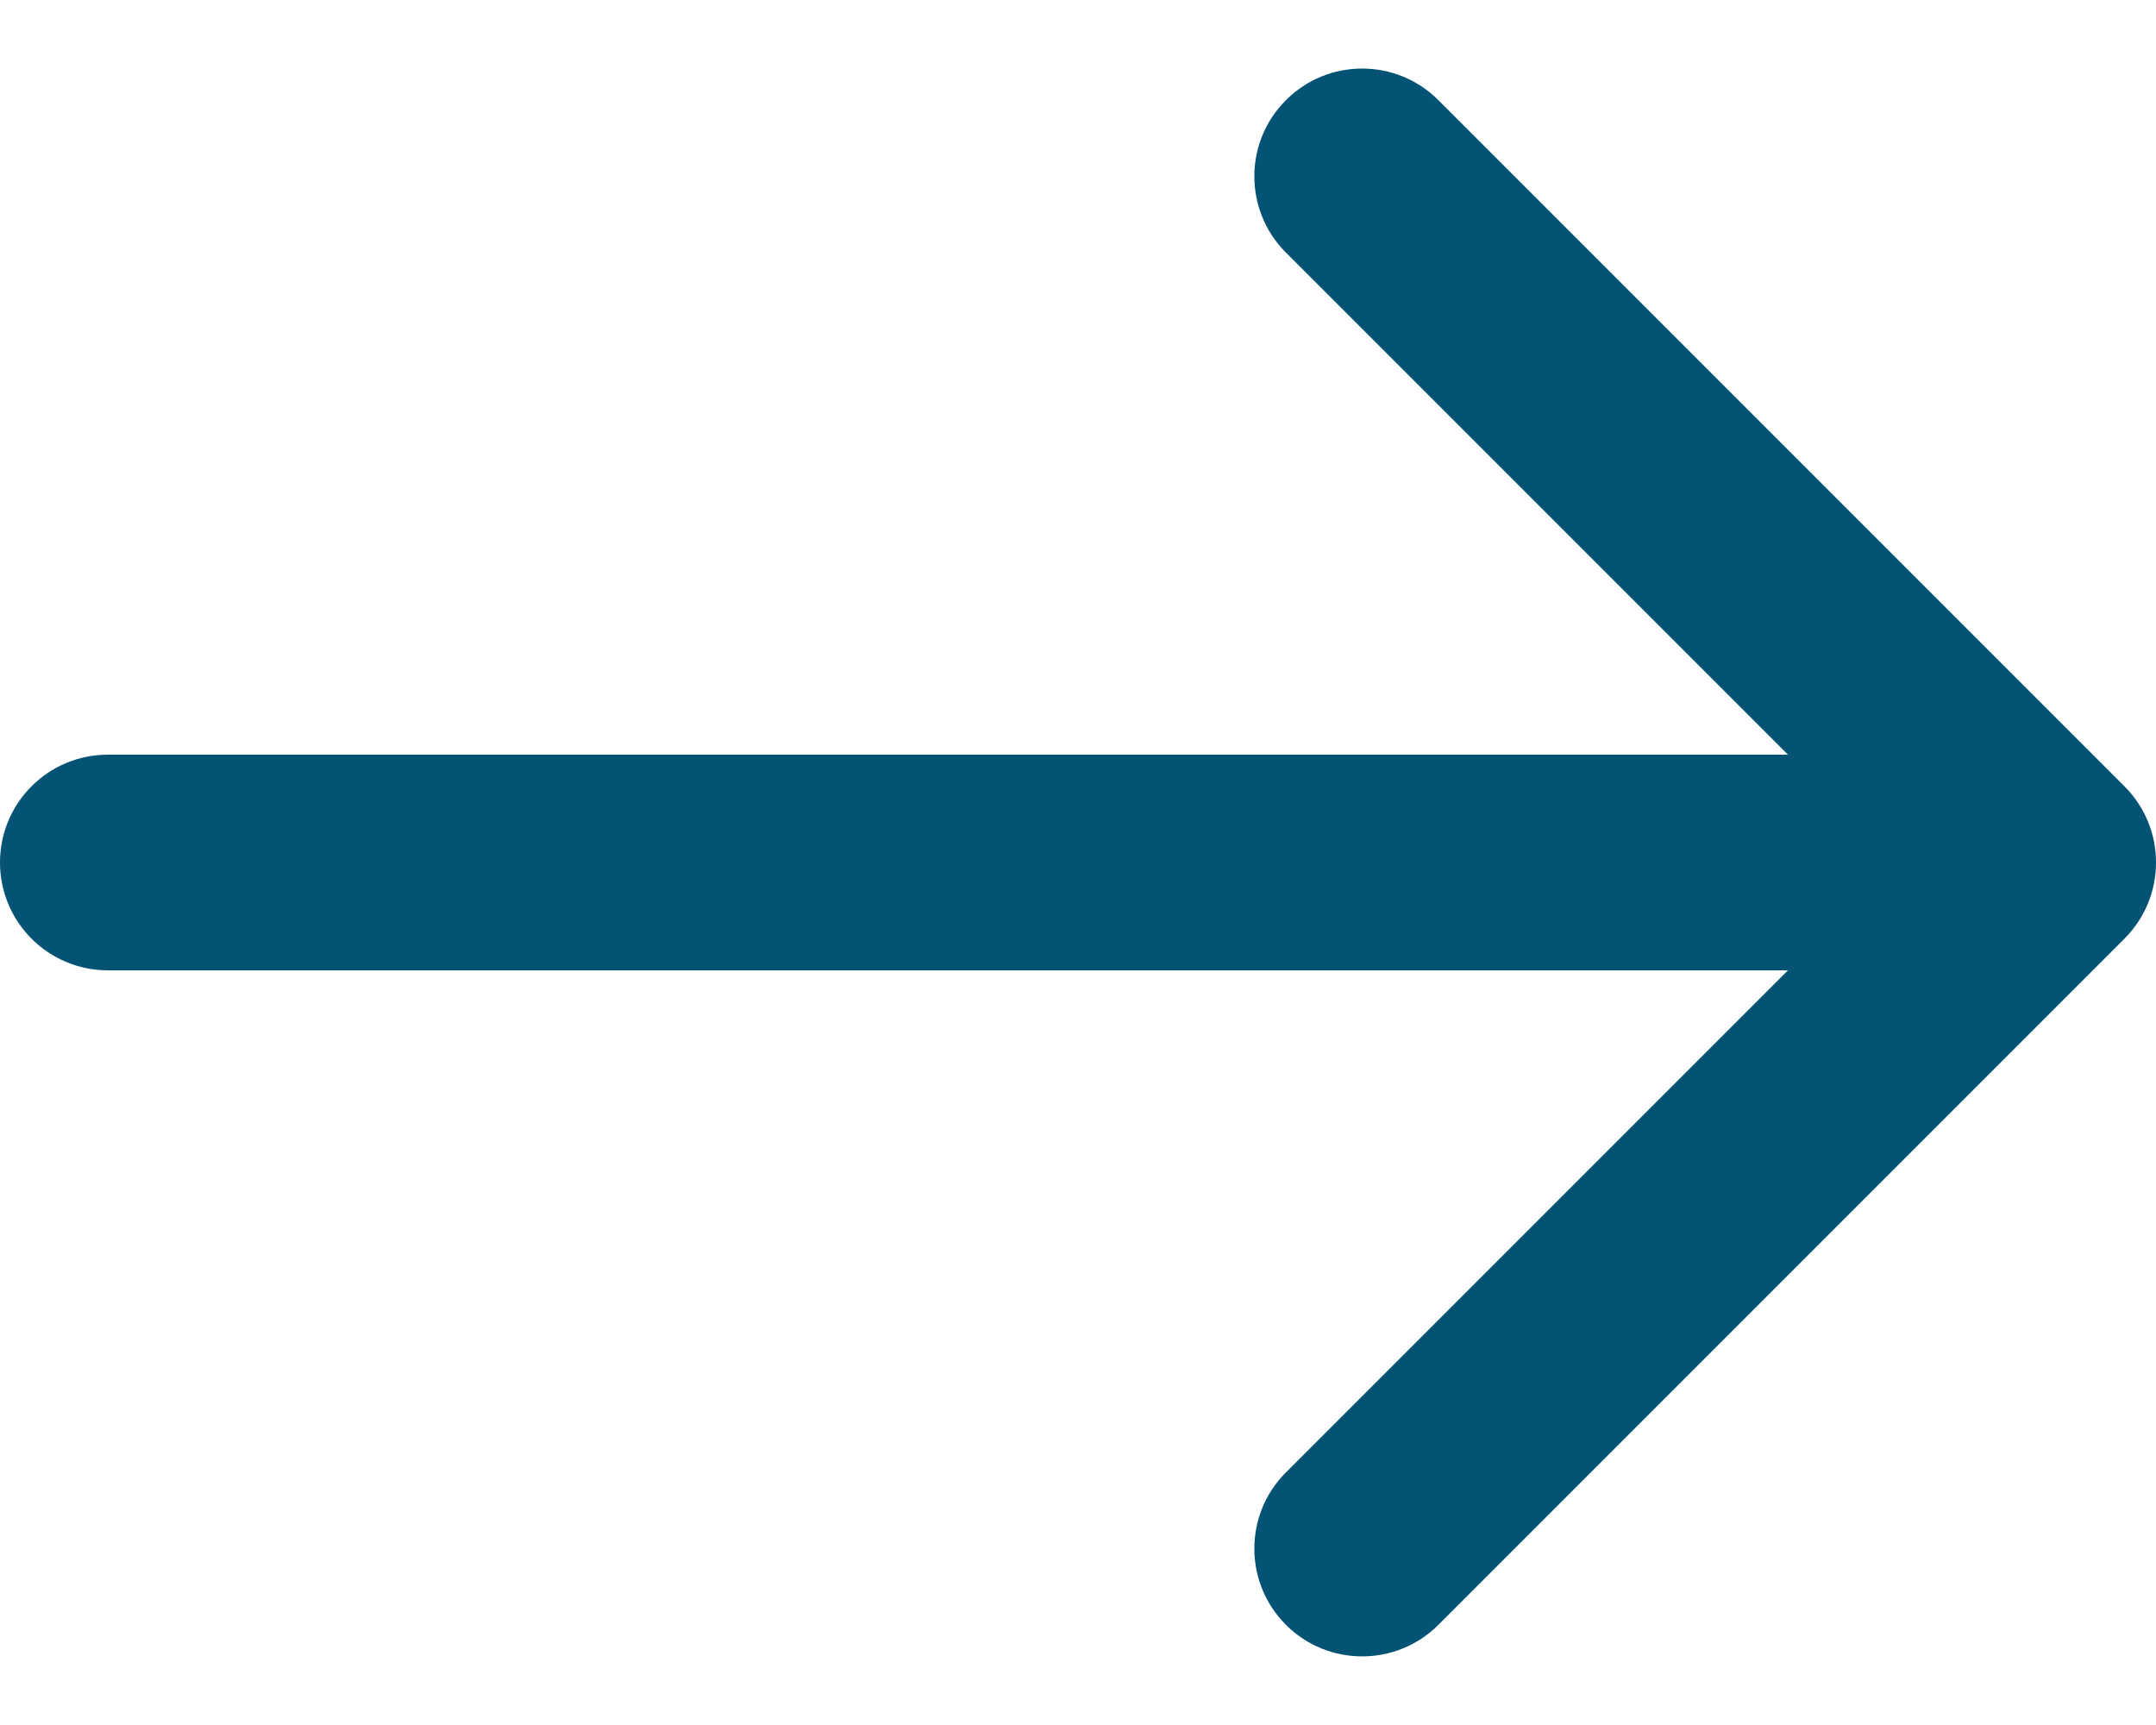 <?xml version="1.0" encoding="UTF-8"?> <svg xmlns="http://www.w3.org/2000/svg" width="20" height="16" viewBox="0 0 20 16" fill="none"> <path fill-rule="evenodd" clip-rule="evenodd" d="M13.343 0.929L19.707 7.293C20.098 7.683 20.098 8.316 19.707 8.707L13.343 15.071C12.953 15.461 12.319 15.461 11.929 15.071C11.538 14.68 11.538 14.047 11.929 13.657L16.586 9H1C0.448 9 0 8.552 0 8C0 7.447 0.448 7 1 7H16.586L11.929 2.343C11.538 1.952 11.538 1.319 11.929 0.929C12.319 0.538 12.953 0.538 13.343 0.929Z" fill="#045375"></path> </svg> 